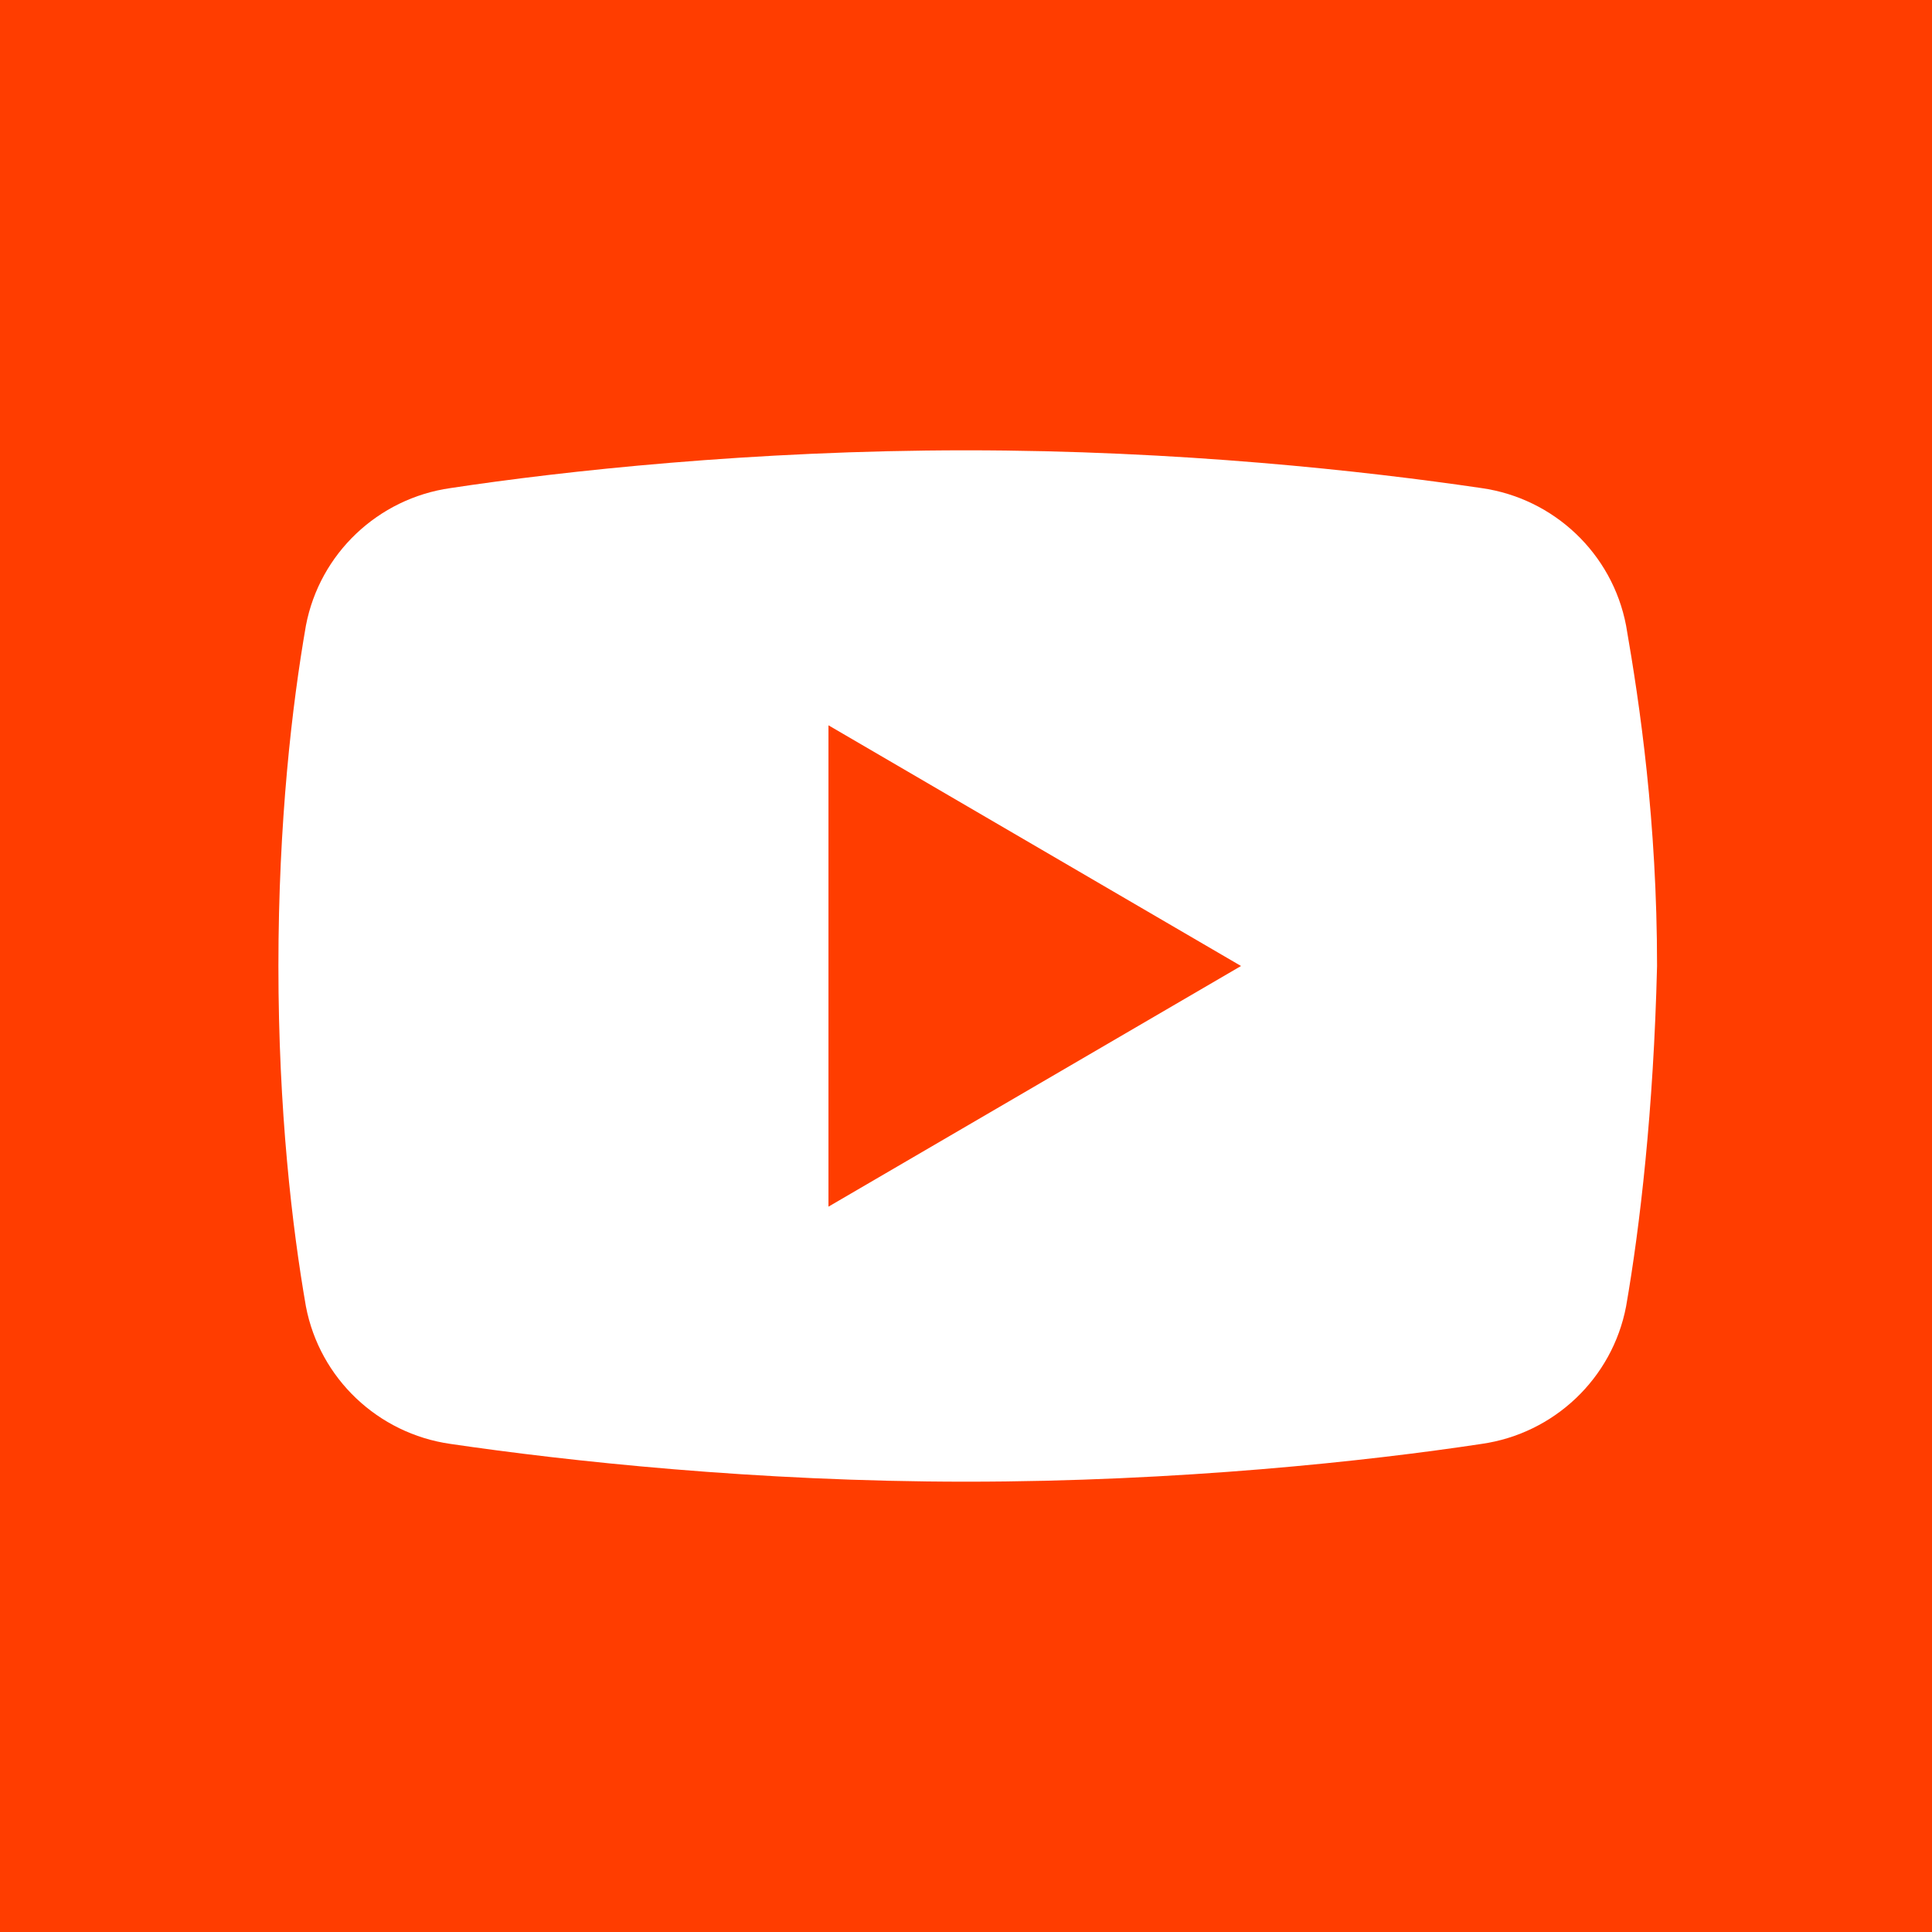 <svg width="48" height="48" viewBox="0 0 48 48" fill="none" xmlns="http://www.w3.org/2000/svg">
<rect width="48" height="48" fill="#FF3D00"/>
<path d="M40.4 32.456C40.058 34.25 38.606 35.617 36.812 35.873C33.994 36.3 29.296 36.812 24 36.812C18.79 36.812 14.092 36.3 11.188 35.873C9.394 35.617 7.942 34.25 7.6 32.456C7.258 30.492 6.917 27.587 6.917 24C6.917 20.413 7.258 17.508 7.6 15.544C7.942 13.75 9.394 12.383 11.188 12.127C14.006 11.7 18.704 11.188 24 11.188C29.296 11.188 33.908 11.7 36.812 12.127C38.606 12.383 40.058 13.75 40.4 15.544C40.742 17.508 41.169 20.413 41.169 24C41.083 27.587 40.742 30.492 40.4 32.456Z" fill="white"/>
<path d="M20.583 29.979V18.02L30.833 24L20.583 29.979Z" fill="#FF3D00"/>
</svg>
